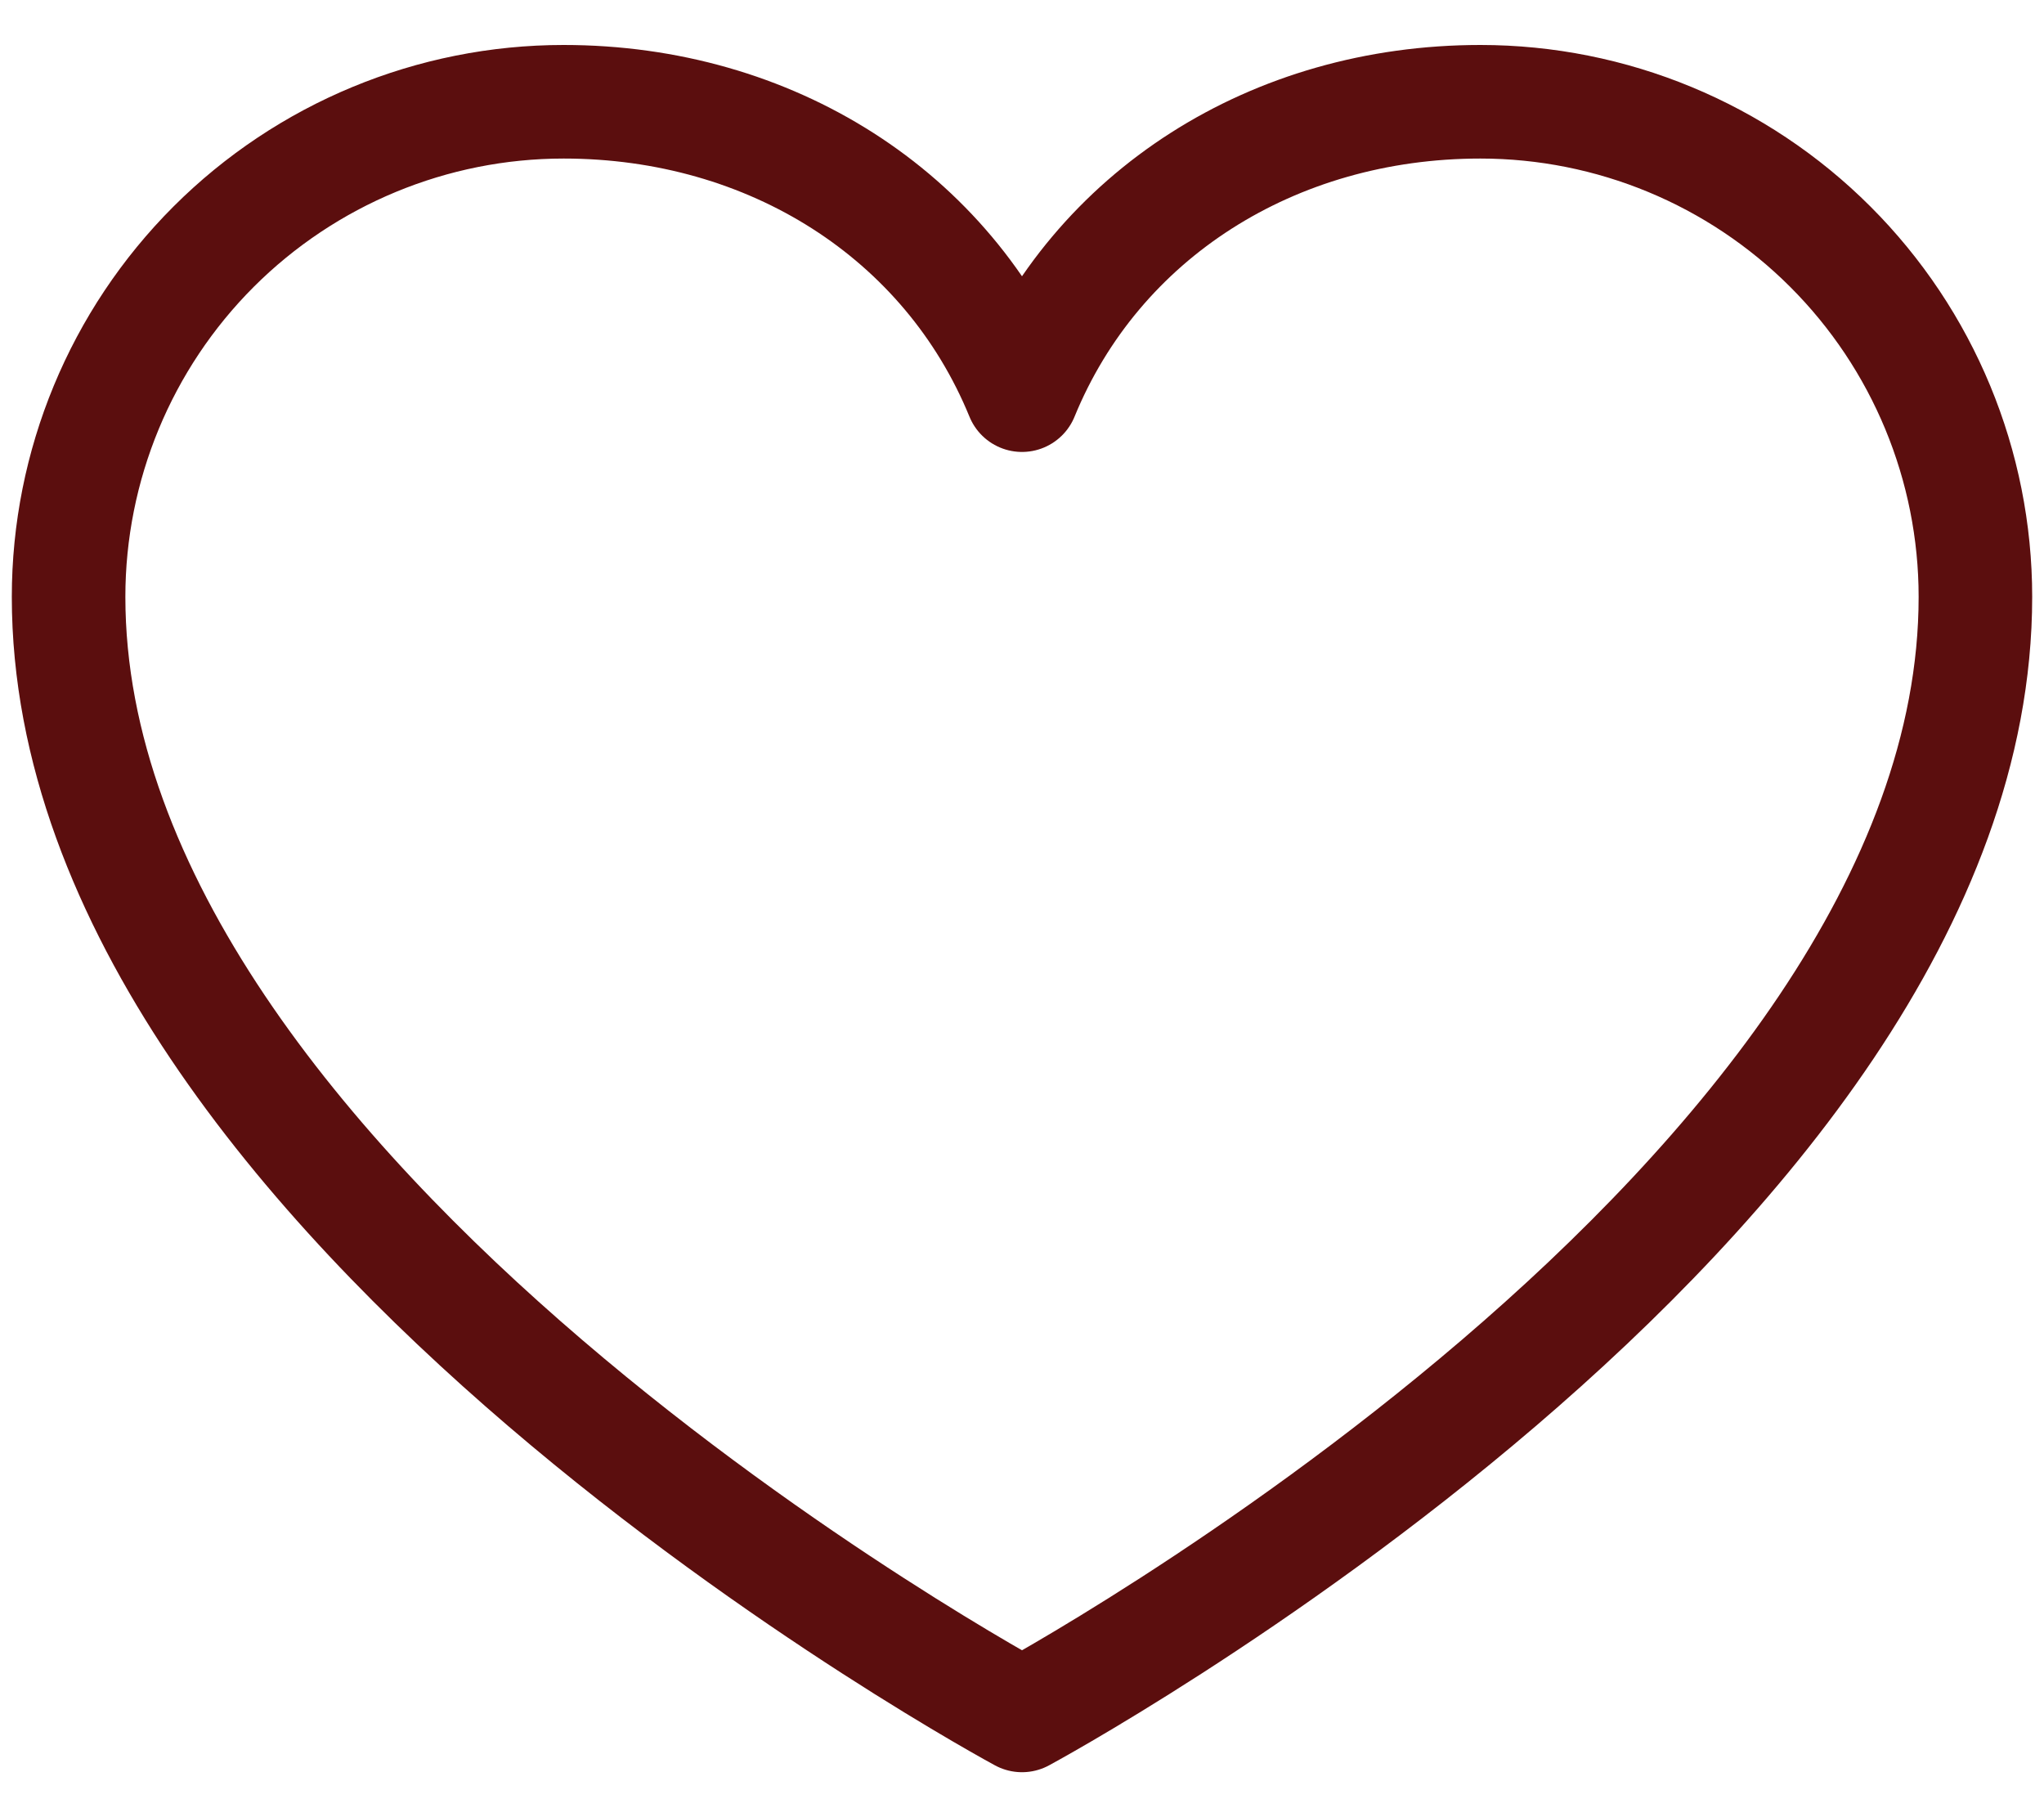 <svg xmlns="http://www.w3.org/2000/svg" width="27" height="24" viewBox="0 0 27 24" fill="none">
<path d="M13.5 22.656C13.5 22.656 0.906 15.875 0.906 7.883C0.906 6.149 1.595 4.485 2.821 3.259C4.048 2.033 5.711 1.344 7.445 1.344C10.181 1.344 12.524 2.834 13.5 5.219C14.476 2.834 16.819 1.344 19.555 1.344C21.289 1.344 22.952 2.033 24.178 3.259C25.405 4.485 26.094 6.149 26.094 7.883C26.094 15.875 13.5 22.656 13.5 22.656Z" stroke="#5B0E0E" stroke-width="1.5" stroke-linecap="round" stroke-linejoin="round"/>
</svg>